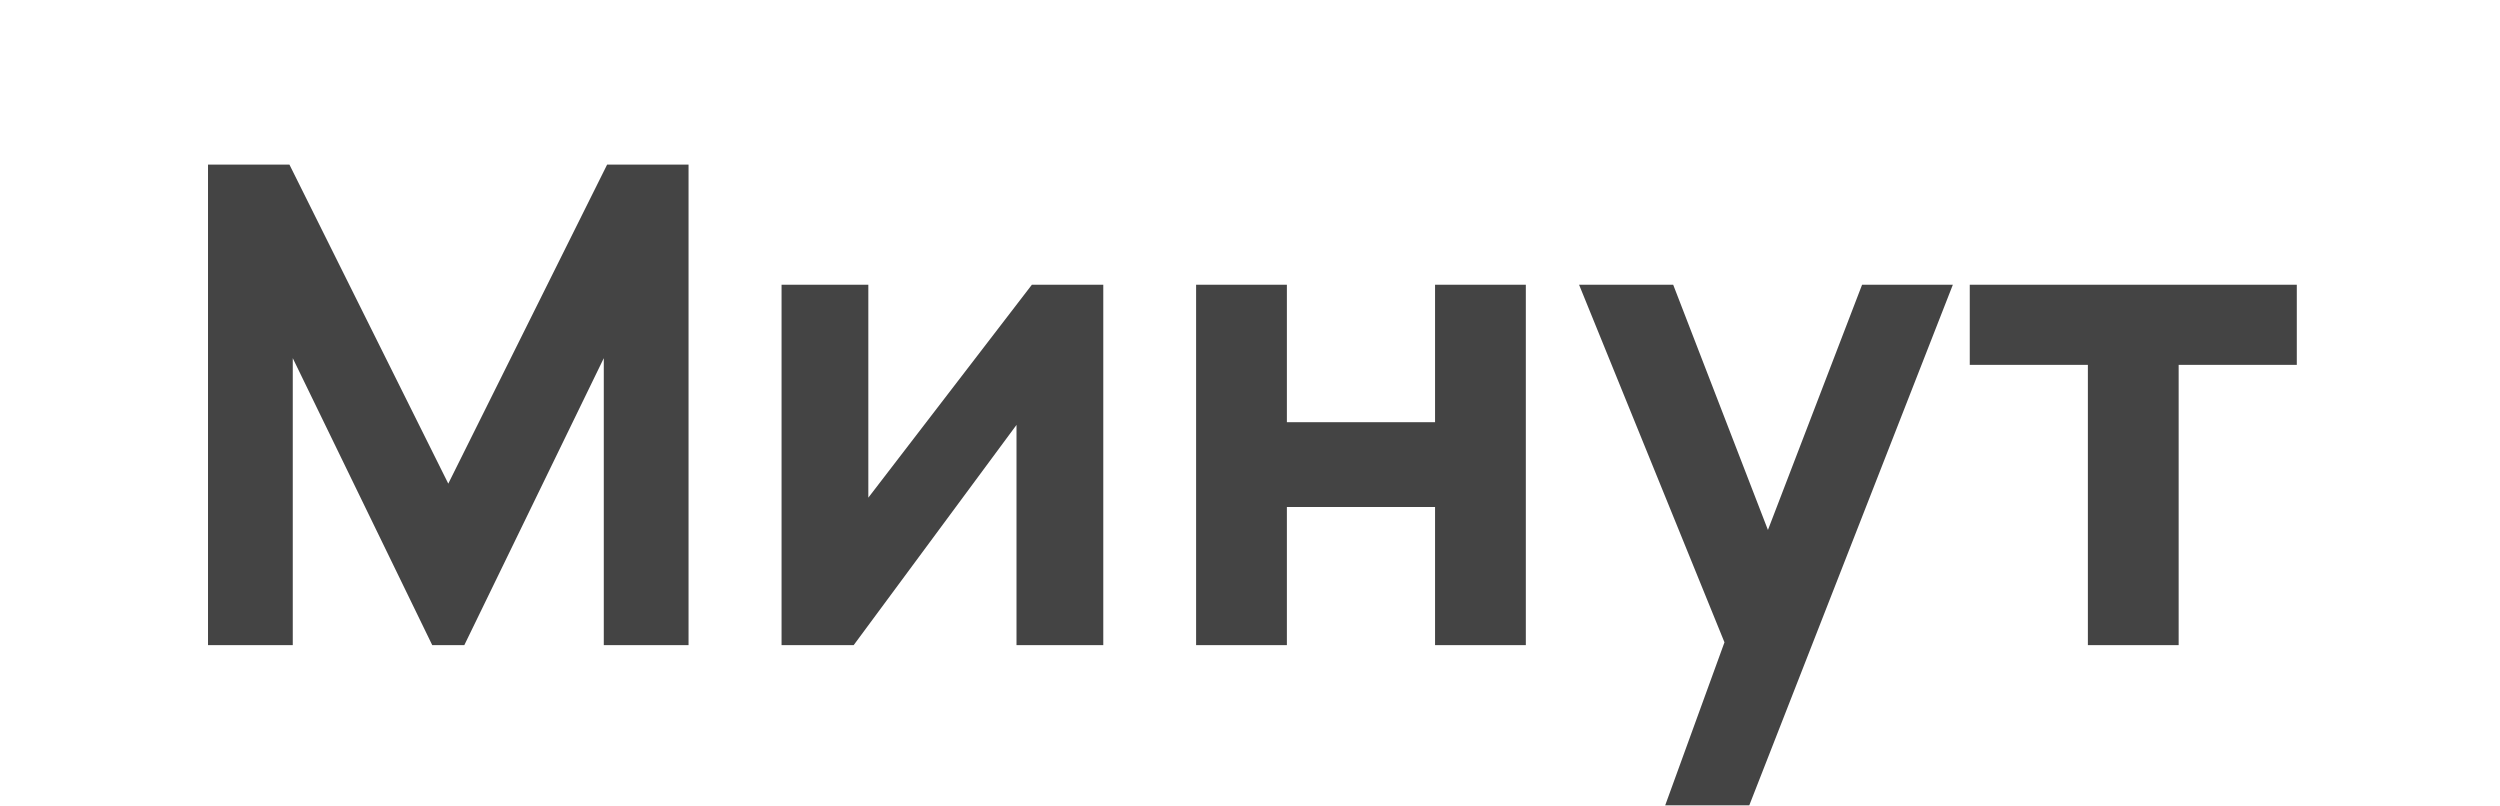 <?xml version="1.0" encoding="UTF-8"?> <svg xmlns="http://www.w3.org/2000/svg" width="93" height="30" viewBox="0 0 93 30" fill="none"> <path d="M7.738 24V6.123H10.767L16.676 17.991L22.585 6.123H25.614V24H22.461V13.324L17.272 24H16.08L10.891 13.324V24H7.738ZM41.042 10.593V24H37.814V15.807L31.756 24H29.074V10.593H32.302V18.513L38.385 10.593H41.042ZM44.495 24V10.593H47.872V15.707H53.384V10.593H56.761V24H53.384V18.86H47.872V24H44.495ZM61.945 29.959L64.527 22.858L64.577 24.944L58.742 10.593H62.243L66.166 20.747H65.371L69.269 10.593H72.646L65.073 29.959H61.945ZM77.669 24V13.572H73.275V10.593H85.441V13.572H81.046V24H77.669Z" fill="#444444"></path> </svg> 